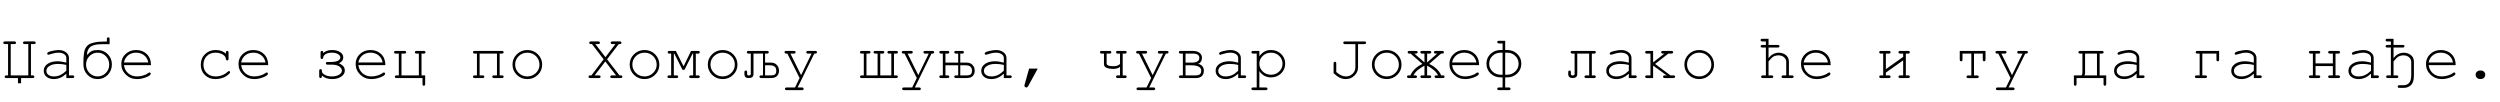 <?xml version="1.0"?>
<svg version="1.1" xmlns="http://www.w3.org/2000/svg" width="1537.536px" height="63px"><path fill="#000000" d="M6.6,46.36l10.8,0l0-19.24l-2.16,0q-1.08,0-1.08-0.8q0-0.84,1.08-0.84l5.6,0q1.04,0,1.12,0.8q0,0.84-1.12,0.84l-1.8,0l0,19.24l1,0q1.08,0,1.08,0.84q0,0.8-1.08,0.8l-7.08,0l0,3.2l-1.92,0l0-3.2l-7.08,0q-1.08,0-1.08-0.8q0-0.84,1.08-0.84l1,0l0-19.24l-1.84,0q-1.08,0-1.08-0.8q0-0.84,1.08-0.84l5.64,0q1.08,0,1.08,0.84q0,0.8-1.08,0.8l-2.16,0l0,19.24z M29.024,32.88q0-0.88,2.72-1.5t4.24-0.62q2.8,0,4.62,1.4t1.82,3.52l0,10.68l2.16,0q1.08,0,1.08,0.8q0,0.84-1.08,0.84l-3.8,0l0-2.68q-3.56,3.32-7.64,3.32q-2.8,0-4.52-1.42t-1.72-3.7q0-2.6,2.34-4.22t6.1-1.62q2.36,0,5.44,0.84l0-2.84q0-1.48-1.36-2.38t-3.56-0.9q-1.84,0-3.8,0.64t-2.28,0.64t-0.54-0.24t-0.22-0.56z M40.784,43.52l0-3.6q-2.4-0.6-5.12-0.6q-3.16,0-5.14,1.18t-1.98,3.06q0,1.56,1.24,2.5t3.32,0.94q2.12,0,3.9-0.8t3.78-2.68z M68.808,39.6q0,3.8-2.52,6.42t-6.24,2.62t-6.24-2.6t-2.52-6.44q0-2.32,0.06-3.8t0.3-3.06t0.64-2.48t1.14-1.84t1.78-1.4t2.56-0.84t3.44-0.52t4.52-0.14l0-1.52q0-1.04,0.88-1.04q0.8,0,0.8,1.04l0,3.2q-0.6,0-1.8-0.02t-1.76-0.02q-1.92,0-3.24,0.1t-2.76,0.5t-2.32,1.1t-1.46,1.96t-0.58,3.02q1.64-1.84,3.02-2.46t3.62-0.62q3.64,0,6.16,2.56t2.52,6.28z M60.048,32.4q-2.96,0-5.04,2.12t-2.08,5.16t2.08,5.18t5.04,2.14q2.92,0,5.02-2.12t2.1-5.08q0-3.12-2.06-5.26t-5.06-2.14z M92.872,40.04l-16.64,0q0.44,3.16,2.64,5.06t5.44,1.9q1.88,0,3.84-0.6t3.16-1.56q0.4-0.28,0.64-0.28q0.32,0,0.54,0.24t0.22,0.56q0,1.04-2.86,2.16t-5.58,1.12q-4.04,0-6.86-2.72t-2.82-6.6q0-3.64,2.64-6.1t6.48-2.46q4.04,0,6.6,2.54t2.56,6.74z M76.232,38.4l14.96,0q-0.48-2.72-2.52-4.36t-4.96-1.64t-4.92,1.62t-2.56,4.38z  M141.52,44.48q0,0.36-0.68,1.02t-1.78,1.38t-2.9,1.24t-3.68,0.52q-3.92,0-6.46-2.48t-2.54-6.32q0-3.96,2.6-6.52t6.6-2.56q3.72,0,6.24,2.2l0-0.52q0-1.12,0.84-1.12q0.8,0,0.8,1.12l0,3.64q0,1.08-0.8,1.08q-0.72,0-0.84-0.96q-0.12-1.6-1.98-2.7t-4.38-1.1q-3.32,0-5.38,2.06t-2.06,5.34q0,3.16,2.08,5.18t5.36,2.02q4.36,0,7.48-2.88q0.4-0.4,0.72-0.4t0.54,0.22t0.22,0.54z M164.944,40.04l-16.64,0q0.44,3.16,2.64,5.06t5.44,1.9q1.88,0,3.84-0.6t3.16-1.56q0.4-0.28,0.64-0.28q0.32,0,0.54,0.24t0.22,0.56q0,1.04-2.86,2.16t-5.58,1.12q-4.04,0-6.86-2.72t-2.82-6.6q0-3.64,2.64-6.1t6.48-2.46q4.04,0,6.6,2.54t2.56,6.74z M148.304,38.4l14.96,0q-0.48-2.72-2.52-4.36t-4.96-1.64t-4.92,1.62t-2.56,4.38z  M210.272,43.32q0-0.36-0.24-0.88t-0.84-1.16t-1.9-1.08t-3.1-0.44l-2.72,0q-1.08,0-1.08-0.84q0-0.8,1.08-0.8l1.92,0q3.2,0,4.56-0.82t1.36-1.9q0-1.28-1.48-2.14t-3.72-0.86q-2.28,0-3.72,0.8t-1.6,2.16q-0.12,0.92-0.84,0.92q-0.8,0-0.8-1.08l0-2.76q0-1.12,0.8-1.12q0.84,0,0.84,1.12l0,0.16q2.08-1.84,5.48-1.84q2.96,0,4.9,1.28t1.94,3.24t-1.84,3.16l-0.6,0.36l0,0.24q0.48,0.2,0.94,0.46t1.08,0.78t1,1.32t0.38,1.76q0,2.28-2.22,3.78t-5.62,1.5q-3.84,0-6.28-2.16l0,0.44q0,1.08-0.8,1.08q-0.84,0-0.84-1.08l0-3.32q0-1.08,0.84-1.08q0.8,0,0.8,0.88l0,0.28q0,1.36,1.8,2.34t4.36,0.98q2.64,0,4.4-1.04t1.76-2.64z M237.016,40.04l-16.64,0q0.44,3.16,2.64,5.06t5.44,1.9q1.88,0,3.84-0.6t3.16-1.56q0.4-0.28,0.64-0.28q0.32,0,0.54,0.24t0.22,0.56q0,1.04-2.86,2.16t-5.58,1.12q-4.04,0-6.86-2.72t-2.82-6.6q0-3.64,2.64-6.1t6.48-2.46q4.04,0,6.6,2.54t2.56,6.74z M220.376,38.4l14.96,0q-0.48-2.72-2.52-4.36t-4.96-1.64t-4.92,1.62t-2.56,4.38z M259.84,48l-15.92,0q-1.08,0-1.08-0.8q0-0.84,1.08-0.84l1.36,0l0-13.4l-1.8,0q-1.12,0-1.12-0.8q0-0.84,1.12-0.84l5.24,0q1.08,0,1.08,0.84q0,0.8-1.08,0.8l-1.8,0l0,13.4l10.68,0l0-13.4l-1.36,0q-1.08,0-1.08-0.8q0-0.84,1.08-0.84l4.36,0q1.08,0,1.08,0.84q0,0.8-1.08,0.8l-1.36,0l0,13.4l2.24,0l0,5.28q0,1.08-0.84,1.08q-0.8,0-0.8-1.08l0-3.64z  M291.968,31.32l16.68,0q1.08,0,1.08,0.8q0,0.84-1.08,0.84l-1.36,0l0,13.4l1.36,0q1.08,0,1.08,0.8q0,0.84-1.08,0.84l-4.8,0q-1.08,0-1.08-0.84q0-0.8,1.08-0.8l1.8,0l0-13.4l-10.68,0l0,13.4l1.8,0q1.08,0,1.08,0.8q0,0.84-1.08,0.84l-4.76,0q-1.12,0-1.12-0.84q0-0.8,1.12-0.8l1.32,0l0-13.4l-1.36,0q-1.08,0-1.08-0.84q0-0.8,1.08-0.8z M324.312,30.76q3.84,0,6.48,2.62t2.64,6.42q0,3.68-2.68,6.26t-6.44,2.58q-3.8,0-6.46-2.6t-2.66-6.36q0-3.68,2.66-6.3t6.46-2.62z M324.312,32.4q-3.12,0-5.3,2.12t-2.18,5.16t2.18,5.18t5.3,2.14q3.08,0,5.28-2.12t2.2-5.08q0-3.16-2.16-5.28t-5.32-2.12z  M373.36,36.48l7.64,9.88l0.68,0q1.08,0,1.08,0.8q0,0.84-1.08,0.84l-5.28,0q-1.08,0-1.08-0.84q0-0.8,1.08-0.8l2.48,0l-6.6-8.56l-6.56,8.56l2.56,0q1.08,0,1.08,0.8q0,0.84-1.08,0.84l-5.24,0q-1.08,0-1.08-0.84q0-0.8,1.08-0.8l0.68,0l7.52-9.88l-7.16-9.36l-0.6,0q-1.08,0-1.08-0.84q0-0.8,1.08-0.8l4.4,0q1.08,0,1.08,0.8q0,0.84-1.08,0.84l-1.72,0l6.2,8.04l6.12-8.04l-1.8,0q-1.08,0-1.08-0.84q0-0.8,1.08-0.8l4.44,0q1.08,0,1.08,0.8q0,0.84-1.08,0.84l-0.6,0z M396.384,30.76q3.84,0,6.48,2.62t2.64,6.42q0,3.68-2.68,6.26t-6.44,2.58q-3.8,0-6.46-2.6t-2.66-6.36q0-3.68,2.66-6.3t6.46-2.62z M396.384,32.4q-3.12,0-5.3,2.12t-2.18,5.16t2.18,5.18t5.3,2.14q3.08,0,5.28-2.12t2.2-5.08q0-3.16-2.16-5.28t-5.32-2.12z M425.008,31.32l4.28,0q1.08,0,1.08,0.8q0,0.84-1.08,0.84l-1.36,0l0,13.4l1.36,0q1.08,0,1.08,0.8q0,0.84-1.08,0.84l-4.36,0q-1.08,0-1.08-0.84q0-0.8,1.08-0.8l1.36,0l0-13.4l-0.32,0l-5,9.96l-1.24,0l-5.04-9.96l-0.28,0l0,13.4l1.6,0q1.08,0,1.08,0.8q0,0.84-1.08,0.84l-4.4,0q-1.12,0-1.12-0.84q0-0.8,1.12-0.8l1.16,0l0-13.4l-1.04,0q-1.08,0-1.08-0.84q0-0.8,1.08-0.8l3.92,0l4.76,9.48z M444.432,30.76q3.84,0,6.48,2.62t2.64,6.42q0,3.68-2.68,6.26t-6.44,2.58q-3.8,0-6.46-2.6t-2.66-6.36q0-3.68,2.66-6.3t6.46-2.62z M444.432,32.4q-3.12,0-5.3,2.12t-2.18,5.16t2.18,5.18t5.3,2.14q3.08,0,5.28-2.12t2.2-5.08q0-3.16-2.16-5.28t-5.32-2.12z M470.536,32.96l0,5.56l3.68,0q2.28,0,3.58,1.46t1.3,3.5q0,2-1.2,3.26t-3.76,1.26l-5.92,0q-1.12,0-1.12-0.84q0-0.8,1.12-0.8l1.04,0l0-13.4l-5.84,0l0,12.56q0,2.48-2.96,2.48l-0.12,0q-2.4,0-2.52-2.36l0-1.16q0-1.12,0.88-1.12q0.8,0,0.8,1.12l0,0.92q0,1,1.04,1q1.2,0,1.2-1l0-12.44l-1.36,0q-1.04,0-1.04-0.84q0-0.8,1.04-0.8l11.36,0q1.04,0,1.04,0.8q0,0.84-1.04,0.84l-1.2,0z M470.536,46.36l3.44,0q2.04,0,2.74-0.68t0.7-2.2q0-3.32-3.92-3.32l-2.96,0l0,6.2z M491.76,48l-7.52-15.04l-0.64,0q-1.08,0-1.08-0.84q0-0.8,1.08-0.8l4.6,0q1.08,0,1.08,0.8q0,0.84-1.08,0.84l-2.08,0l6.56,13.24l6.44-13.24l-2.16,0q-1.08,0-1.08-0.84q0-0.8,1.08-0.8l4.4,0q1.08,0,1.08,0.8q0,0.84-1.08,0.84l-0.56,0l-10.24,20.84l2.6,0q1.08,0,1.08,0.8q0,0.84-1.08,0.84l-9.32,0q-1.08,0-1.08-0.84q0-0.8,1.08-0.8l5.08,0z  M541.368,46.36l6.8,0l0-13.4l-1.36,0q-1.04,0-1.04-0.8q0-0.84,1.04-0.84l4.36,0q1.04,0,1.04,0.84q0,0.8-1.04,0.8l-1.36,0l0,13.4l1.32,0q1.04,0,1.04,0.84q0,0.8-1.04,0.8l-21.16,0q-1.04,0-1.04-0.8q0-0.84,1.04-0.84l1.28,0l0-13.4l-1.24,0q-1.12,0-1.12-0.8q0-0.84,1.12-0.84l4.24,0q1.12,0,1.12,0.84q0,0.8-1.12,0.8l-1.36,0l0,13.4l6.84,0l0-13.4l-1.36,0q-1.12,0-1.12-0.8q0-0.84,1.12-0.84l4.36,0q1.12,0,1.12,0.84q0,0.8-1.12,0.8l-1.36,0l0,13.4z M563.832,48l-7.52-15.04l-0.64,0q-1.08,0-1.08-0.84q0-0.8,1.08-0.8l4.6,0q1.08,0,1.08,0.8q0,0.84-1.08,0.84l-2.08,0l6.56,13.24l6.44-13.24l-2.16,0q-1.08,0-1.08-0.84q0-0.8,1.08-0.8l4.4,0q1.08,0,1.08,0.8q0,0.84-1.08,0.84l-0.56,0l-10.24,20.84l2.6,0q1.08,0,1.08,0.8q0,0.84-1.08,0.84l-9.32,0q-1.08,0-1.08-0.84q0-0.8,1.08-0.8l5.08,0z M590.576,32.96l0,5.56l4,0q2.28,0,3.58,1.46t1.3,3.5q0,2-1.2,3.26t-3.76,1.26l-6.48,0q-1.12,0-1.12-0.84q0-0.8,1.12-0.8l1.28,0l0-6.2l-7.84,0l0,6.2l1.32,0q1.04,0,1.04,0.8q0,0.84-1.04,0.84l-3.96,0q-1.12,0-1.12-0.84q0-0.8,1.12-0.8l1.04,0l0-13.4l-1.04,0q-1.12,0-1.12-0.84q0-0.8,1.12-0.8l3.96,0q1.04,0,1.04,0.8q0,0.84-1.04,0.84l-1.32,0l0,5.56l7.84,0l0-5.56l-1.28,0q-1.12,0-1.12-0.84q0-0.8,1.12-0.8l3.76,0q1.04,0,1.04,0.8q0,0.84-1.04,0.84l-1.2,0z M590.576,46.36l3.76,0q2.04,0,2.74-0.68t0.7-2.2q0-3.32-3.92-3.32l-3.28,0l0,6.2z M605.6,32.88q0-0.88,2.72-1.5t4.24-0.62q2.8,0,4.62,1.4t1.82,3.52l0,10.68l2.16,0q1.08,0,1.08,0.8q0,0.84-1.08,0.84l-3.8,0l0-2.68q-3.56,3.32-7.64,3.32q-2.8,0-4.52-1.42t-1.72-3.7q0-2.6,2.34-4.22t6.1-1.62q2.36,0,5.44,0.84l0-2.84q0-1.48-1.36-2.38t-3.56-0.9q-1.84,0-3.8,0.64t-2.28,0.64t-0.54-0.24t-0.22-0.56z M617.36,43.52l0-3.6q-2.4-0.6-5.12-0.6q-3.16,0-5.14,1.18t-1.98,3.06q0,1.56,1.24,2.5t3.32,0.94q2.12,0,3.9-0.8t3.78-2.68z M632.904,42.2l5.32,0l-5.8,10.6q-0.52,1-1.24,1q-0.48,0-0.82-0.34t-0.34-0.82q0-0.12,0.08-0.44z  M680.592,32.96l0,6.04q0,1.72,4.08,1.72q2.88,0,4.16-1.4l0-6.36l-1.36,0q-1.08,0-1.08-0.84q0-0.8,1.08-0.8l4.36,0q1.08,0,1.08,0.8q0,0.84-1.08,0.84l-1.36,0l0,13.4l1.36,0q1.08,0,1.08,0.8q0,0.84-1.08,0.84l-4.36,0q-1.08,0-1.08-0.84q0-0.8,1.08-0.8l1.36,0l0-5.24q-1.48,1.24-4.08,1.24q-5.8,0-5.8-2.92l0-6.48l-1.36,0q-1.08,0-1.08-0.84q0-0.8,1.08-0.8l4.8,0q1.08,0,1.08,0.8q0,0.84-1.08,0.84l-1.8,0z M707.976,48l-7.52-15.04l-0.64,0q-1.08,0-1.08-0.84q0-0.8,1.08-0.8l4.6,0q1.08,0,1.08,0.8q0,0.84-1.08,0.84l-2.08,0l6.56,13.24l6.44-13.24l-2.16,0q-1.08,0-1.08-0.84q0-0.8,1.08-0.8l4.4,0q1.08,0,1.08,0.8q0,0.84-1.08,0.84l-0.56,0l-10.24,20.84l2.6,0q1.08,0,1.08,0.8q0,0.84-1.08,0.84l-9.32,0q-1.08,0-1.08-0.84q0-0.8,1.08-0.8l5.08,0z M727.48,46.36l0-13.4l-1.48,0q-0.96,0-0.96-0.84q0-0.8,1-0.8l7.48,0q2.8,0,4.26,1.2t1.46,3.08q0,1.24-0.64,2.3t-1.76,1.26q3.56,1.12,3.56,4.32q0,2.04-1.2,3.28t-3.76,1.24l-9.36,0q-1.04,0-1.04-0.84q0-0.32,0.28-0.56t0.76-0.24l1.4,0z M729.12,38.52l3.76,0q4.72,0,4.72-2.92q0-2.64-4.04-2.64l-4.44,0l0,5.56z M729.12,46.36l6.2,0q1.88,0,2.66-0.72t0.78-2.16q0-1.68-1.6-2.5t-4.28-0.82l-3.76,0l0,6.2z M749.744,32.88q0-0.88,2.72-1.5t4.24-0.62q2.8,0,4.62,1.4t1.82,3.52l0,10.68l2.16,0q1.08,0,1.08,0.8q0,0.84-1.08,0.84l-3.8,0l0-2.68q-3.56,3.32-7.64,3.32q-2.8,0-4.52-1.42t-1.72-3.7q0-2.6,2.34-4.22t6.1-1.62q2.36,0,5.44,0.84l0-2.84q0-1.48-1.36-2.38t-3.56-0.9q-1.84,0-3.8,0.64t-2.28,0.64t-0.54-0.24t-0.22-0.56z M761.504,43.52l0-3.6q-2.4-0.6-5.12-0.6q-3.16,0-5.14,1.18t-1.98,3.06q0,1.56,1.24,2.5t3.32,0.94q2.12,0,3.9-0.8t3.78-2.68z M774.528,31.32l0,3.28q1.6-2.08,3.24-2.96t3.92-0.88q3.72,0,6.22,2.42t2.5,5.98t-2.52,6t-6.2,2.44q-4.48,0-7.16-3.84l0,10.04l3.92,0q1.08,0,1.08,0.8q0,0.84-1.08,0.84l-7.72,0q-1.08,0-1.08-0.84q0-0.8,1.08-0.8l2.16,0l0-20.84l-2.16,0q-1.08,0-1.08-0.84q0-0.8,1.08-0.8l3.8,0z M781.648,32.4q-2.96,0-5.04,1.98t-2.08,4.78q0,2.84,2.08,4.82t5.04,1.98t5.04-1.96t2.08-4.76q0-2.92-2.04-4.88t-5.08-1.96z  M835.216,27.12l0,14.28q0,2.96-2.22,5.1t-5.3,2.14q-1.92,0-3.64-0.82t-3.88-2.78l0-5.96q0-1.08,0.84-1.08q0.8,0,0.8,1.08l0,5.2q3,2.72,5.92,2.72q2.44,0,4.14-1.64t1.7-3.96l0-14.28l-6.36,0q-1.08,0-1.08-0.84q0-0.8,1.08-0.8l11.84,0q1.08,0,1.08,0.8q0,0.84-1.08,0.84l-3.84,0z M852.84,30.76q3.84,0,6.48,2.62t2.64,6.42q0,3.68-2.68,6.26t-6.44,2.58q-3.8,0-6.46-2.6t-2.66-6.36q0-3.68,2.66-6.3t6.46-2.62z M852.84,32.4q-3.12,0-5.3,2.12t-2.18,5.16t2.18,5.18t5.3,2.14q3.08,0,5.28-2.12t2.2-5.08q0-3.16-2.16-5.28t-5.32-2.12z M879.104,48l-4.44,0q-1.12,0-1.12-0.84q0-0.8,1.12-0.8l1.4,0l0-6q-2.52,1.4-4.16,2.78t-2.6,3.22l1.12,0q1.04,0,1.04,0.8q0,0.84-1.04,0.84l-4.04,0q-1.04,0-1.04-0.84q0-0.8,1.04-0.8l1.04,0q1.92-4.44,7.36-7.04l-7.28-6.36l-0.72,0q-1.04,0-1.04-0.84q0-0.8,1.04-0.8l3.96,0q1.12,0,1.12,0.8q0,0.84-1.12,0.84l-0.88,0l6.2,5.44l0-5.44l-1.4,0q-1.12,0-1.12-0.84q0-0.8,1.12-0.8l4.44,0q1.12,0,1.12,0.8q0,0.84-1.12,0.84l-1.4,0l0,5.44l6.2-5.44l-0.88,0q-1.12,0-1.12-0.84q0-0.8,1.12-0.8l3.96,0q1.04,0,1.04,0.8q0,0.84-1.04,0.84l-0.72,0l-7.28,6.36q5.44,2.6,7.36,7.04l1.04,0q1.04,0,1.04,0.8q0,0.84-1.04,0.84l-4.04,0q-1.04,0-1.04-0.84q0-0.8,1.04-0.8l1.12,0q-0.96-1.84-2.6-3.22t-4.16-2.78l0,6l1.4,0q1.12,0,1.12,0.8q0,0.84-1.12,0.84z M909.688,40.04l-16.64,0q0.44,3.16,2.64,5.06t5.44,1.9q1.88,0,3.84-0.6t3.16-1.56q0.4-0.28,0.64-0.28q0.32,0,0.54,0.24t0.22,0.56q0,1.04-2.86,2.16t-5.58,1.12q-4.04,0-6.86-2.72t-2.82-6.6q0-3.64,2.64-6.1t6.48-2.46q4.04,0,6.6,2.54t2.56,6.74z M893.048,38.4l14.96,0q-0.48-2.72-2.52-4.36t-4.96-1.64t-4.92,1.62t-2.56,4.38z M924.112,53.8l0-6.2l-1.2,0q-3.68,0-6.2-2.44t-2.52-6t2.5-5.98t6.22-2.42l1.2,0l0-4.04l-2.16,0q-1.12,0-1.12-0.84q0-0.8,1.12-0.8l3.76,0l0,5.68l1.2,0q3.72,0,6.22,2.42t2.5,5.98t-2.52,6t-6.2,2.44l-1.2,0l0,6.2l2.16,0q1.12,0,1.12,0.8q0,0.84-1.12,0.84l-5.92,0q-1.12,0-1.12-0.84q0-0.8,1.12-0.8l2.16,0z M922.992,32.4q-3.04,0-5.08,1.96t-2.04,4.88q0,2.8,2.08,4.76t5.04,1.96l1.12,0l0-13.56l-1.12,0z M926.832,32.4l-1.12,0l0,13.56l1.12,0q2.96,0,5.04-1.96t2.08-4.76q0-2.92-2.04-4.88t-5.08-1.96z  M966.12,45.4q0,1,1.04,1q1.24,0,1.24-1l0-12.44l-1.36,0q-1.08,0-1.08-0.84q0-0.8,1.08-0.8l13.32,0q1.08,0,1.08,0.8q0,0.84-1.08,0.84l-1.36,0l0,13.4l1.36,0q1.08,0,1.08,0.8q0,0.84-1.08,0.84l-4.8,0q-1.08,0-1.08-0.84q0-0.8,1.08-0.8l1.8,0l0-13.4l-7.32,0l0,12.56q0,2.48-2.96,2.48l-0.12,0q-1.08,0-1.76-0.6t-0.72-1.76l0-1.16q0-1.12,0.84-1.12q0.8,0,0.8,1.12l0,0.92z M989.984,32.88q0-0.88,2.72-1.5t4.24-0.62q2.8,0,4.62,1.4t1.82,3.52l0,10.68l2.16,0q1.08,0,1.08,0.8q0,0.84-1.08,0.84l-3.8,0l0-2.68q-3.56,3.32-7.64,3.32q-2.8,0-4.52-1.42t-1.72-3.7q0-2.6,2.34-4.22t6.1-1.62q2.36,0,5.44,0.84l0-2.84q0-1.48-1.36-2.38t-3.56-0.9q-1.84,0-3.8,0.64t-2.28,0.64t-0.54-0.24t-0.22-0.56z M1001.744,43.52l0-3.6q-2.4-0.6-5.12-0.6q-3.16,0-5.14,1.18t-1.98,3.06q0,1.56,1.24,2.5t3.32,0.94q2.12,0,3.9-0.8t3.78-2.68z M1016.688,48l-3.8,0q-1.08,0-1.08-0.84q0-0.8,1.08-0.8l2.16,0l0-13.4l-2.16,0q-1.08,0-1.08-0.84q0-0.8,1.08-0.8l3.8,0l0,7.08l6.92-5.44l-0.88,0q-1.08,0-1.08-0.84q0-0.8,1.08-0.8l5.2,0q1.08,0,1.08,0.8q0,0.84-1.08,0.84l-1.88,0l-8.12,6.36l9.4,7.04l1.8,0q1.08,0,1.08,0.8q0,0.84-1.08,0.84l-5.24,0q-1.08,0-1.08-0.84q0-0.8,1.08-0.8l1.12,0l-8.32-6l0,7.64z M1045.032,30.76q3.84,0,6.48,2.62t2.64,6.42q0,3.68-2.68,6.26t-6.44,2.58q-3.8,0-6.46-2.6t-2.66-6.36q0-3.68,2.66-6.3t6.46-2.62z M1045.032,32.4q-3.12,0-5.3,2.12t-2.18,5.16t2.18,5.18t5.3,2.14q3.08,0,5.28-2.12t2.2-5.08q0-3.16-2.16-5.28t-5.32-2.12z  M1098.56,38.12q0-1.76-1.36-2.92t-3.56-1.16q-0.76,0-1.48,0.2t-1.18,0.4t-1.04,0.72t-0.8,0.74t-0.8,0.9t-0.66,0.8l0,8.56l1.8,0q1.12,0,1.12,0.8q0,0.84-1.12,0.84l-5.28,0q-1.04,0-1.08-0.76l0-0.08q0-0.8,1.08-0.8l1.84,0l0-17.12l-2.16,0q-1.08,0-1.08-0.8t1.08-0.8l2.16,0l0-2.16l-2.16,0q-1.08,0-1.08-0.84q0-0.8,1.08-0.8l3.8,0l0,3.8l5.64,0q1.08,0,1.08,0.8t-1.08,0.8l-5.64,0l0,6.52q0.8-0.96,1.34-1.5t1.9-1.2t2.92-0.66q2.72,0,4.54,1.5t1.82,4.06l0,8.4l1.8,0q1.12,0,1.12,0.8q0,0.84-1.12,0.84l-5.24,0q-1.08,0-1.08-0.84q0-0.8,1.08-0.8l1.8,0l0-8.24z M1125.904,40.04l-16.64,0q0.44,3.16,2.64,5.06t5.44,1.9q1.88,0,3.84-0.6t3.16-1.56q0.4-0.28,0.64-0.28q0.32,0,0.54,0.24t0.22,0.56q0,1.04-2.86,2.16t-5.58,1.12q-4.04,0-6.86-2.72t-2.82-6.6q0-3.64,2.64-6.1t6.48-2.46q4.04,0,6.6,2.54t2.56,6.74z M1109.264,38.4l14.96,0q-0.48-2.72-2.52-4.36t-4.96-1.64t-4.92,1.62t-2.56,4.38z  M1159.832,32.96l0,9.56l10.64-7.52l0-2.04l-1.8,0q-1.08,0-1.08-0.84q0-0.8,1.08-0.8l4.8,0q1.08,0,1.08,0.8q0,0.84-1.08,0.84l-1.36,0l0,13.4l1.36,0q1.08,0,1.08,0.8q0,0.84-1.08,0.84l-4.8,0q-1.08,0-1.08-0.84q0-0.8,1.08-0.8l1.8,0l0-9.24l-10.64,7.52l0,1.72l1.8,0q1.08,0,1.08,0.8q0,0.84-1.08,0.84l-4.76,0q-1.12,0-1.12-0.84q0-0.8,1.12-0.8l1.32,0l0-13.4l-1.36,0q-1.08,0-1.08-0.84q0-0.8,1.08-0.8l4.8,0q1.08,0,1.08,0.8q0,0.84-1.08,0.84l-1.8,0z  M1205.28,31.32l15.84,0l0,5.28q0,1.08-0.88,1.08q-0.8,0-0.8-1.08l0-3.64l-5.4,0l0,13.44l1.8,0q1.12,0,1.12,0.8q0,0.84-1.12,0.84l-5.28,0q-1.12,0-1.12-0.84q0-0.8,1.12-0.8l1.84,0l0-13.44l-5.44,0l0,3.64q0,1.08-0.8,1.08q-0.88,0-0.88-1.08l0-5.28z M1236.504,48l-7.52-15.04l-0.64,0q-1.08,0-1.08-0.84q0-0.8,1.08-0.8l4.6,0q1.08,0,1.08,0.8q0,0.84-1.08,0.84l-2.08,0l6.56,13.24l6.44-13.24l-2.16,0q-1.08,0-1.08-0.84q0-0.8,1.08-0.8l4.4,0q1.08,0,1.08,0.8q0,0.84-1.08,0.84l-0.56,0l-10.24,20.84l2.6,0q1.08,0,1.08,0.8q0,0.84-1.08,0.84l-9.32,0q-1.08,0-1.08-0.84q0-0.8,1.08-0.8l5.08,0z  M1280.112,46.36q0.6-0.44,0.6-1.68l0-11.72l-1.36,0q-1.08,0-1.08-0.84q0-0.8,1.08-0.8l13.32,0q1.08,0,1.08,0.8q0,0.84-1.08,0.84l-1.36,0l0,13.4l4.04,0l0,5.28q0,1.08-0.84,1.08q-0.8,0-0.8-1.08l0-3.64l-16.6,0l0,3.64q0,1.08-0.8,1.08q-0.84,0-0.84-1.08l0-5.28l4.64,0z M1282.352,44.72q0,0.44-0.1,0.86t-0.22,0.58l-0.12,0.2l7.76,0l0-13.4l-7.32,0l0,11.76z M1302.296,32.88q0-0.88,2.72-1.5t4.24-0.62q2.8,0,4.62,1.4t1.82,3.52l0,10.68l2.16,0q1.08,0,1.08,0.8q0,0.84-1.08,0.84l-3.8,0l0-2.68q-3.56,3.32-7.64,3.32q-2.8,0-4.52-1.42t-1.72-3.7q0-2.6,2.34-4.22t6.1-1.62q2.36,0,5.44,0.84l0-2.84q0-1.48-1.36-2.38t-3.56-0.9q-1.84,0-3.8,0.64t-2.28,0.64t-0.54-0.24t-0.22-0.56z M1314.056,43.52l0-3.6q-2.4-0.6-5.12-0.6q-3.16,0-5.14,1.18t-1.98,3.06q0,1.56,1.24,2.5t3.32,0.94q2.12,0,3.9-0.8t3.78-2.68z  M1364.784,36.6q0,1.08-0.84,1.08q-0.8,0-0.8-1.08l0-3.64l-8.68,0l0,13.4l1.8,0q1.08,0,1.08,0.8q0,0.84-1.08,0.84l-5.24,0q-1.12,0-1.12-0.84q0-0.8,1.12-0.8l1.8,0l0-13.4l-1.36,0q-1.08,0-1.08-0.84q0-0.8,1.08-0.8l13.32,0l0,5.28z M1374.368,32.88q0-0.88,2.72-1.5t4.24-0.62q2.8,0,4.62,1.4t1.82,3.52l0,10.68l2.16,0q1.08,0,1.08,0.8q0,0.84-1.08,0.84l-3.8,0l0-2.68q-3.56,3.32-7.64,3.32q-2.8,0-4.52-1.42t-1.72-3.7q0-2.6,2.34-4.22t6.1-1.62q2.36,0,5.44,0.84l0-2.84q0-1.48-1.36-2.38t-3.56-0.9q-1.84,0-3.8,0.64t-2.28,0.64t-0.54-0.24t-0.22-0.56z M1386.128,43.52l0-3.6q-2.4-0.6-5.12-0.6q-3.16,0-5.14,1.18t-1.98,3.06q0,1.56,1.24,2.5t3.32,0.94q2.12,0,3.9-0.8t3.78-2.68z  M1424.096,32.96l0,6.04l10.64,0l0-6.04l-1.8,0q-1.08,0-1.08-0.84q0-0.8,1.08-0.8l5.12,0q1.08,0,1.08,0.8q0,0.84-1.08,0.84l-1.68,0l0,13.4l1.68,0q1.08,0,1.08,0.8q0,0.84-1.08,0.84l-5.12,0q-1.08,0-1.08-0.84q0-0.8,1.08-0.8l1.8,0l0-5.72l-10.64,0l0,5.72l1.8,0q1.08,0,1.08,0.8q0,0.84-1.08,0.84l-4.76,0q-1.12,0-1.12-0.84q0-0.8,1.12-0.8l1.32,0l0-13.4l-1.36,0q-1.08,0-1.08-0.84q0-0.8,1.08-0.8l4.8,0q1.08,0,1.08,0.8q0,0.84-1.08,0.84l-1.8,0z M1446.44,32.88q0-0.88,2.72-1.5t4.24-0.62q2.8,0,4.62,1.4t1.82,3.52l0,10.68l2.16,0q1.08,0,1.08,0.8q0,0.84-1.08,0.84l-3.8,0l0-2.68q-3.56,3.32-7.64,3.32q-2.8,0-4.52-1.42t-1.72-3.7q0-2.6,2.34-4.22t6.1-1.62q2.36,0,5.44,0.84l0-2.84q0-1.48-1.36-2.38t-3.56-0.9q-1.84,0-3.8,0.64t-2.28,0.64t-0.54-0.24t-0.22-0.56z M1458.2,43.52l0-3.6q-2.4-0.6-5.12-0.6q-3.16,0-5.14,1.18t-1.98,3.06q0,1.56,1.24,2.5t3.32,0.94q2.12,0,3.9-0.8t3.78-2.68z M1484.584,46.52q0,2.28-0.6,3.86t-1.62,2.32t-2,1.04t-2.06,0.3l-2.6,0q-1.08,0-1.08-0.84q0-0.8,1.08-0.8l2.56,0q0.84,0,1.56-0.24t1.48-0.84t1.2-1.88t0.44-3.08l0-8.24q0-1.76-1.36-2.92t-3.56-1.16q-0.76,0-1.48,0.2t-1.18,0.4t-1.04,0.72t-0.8,0.74t-0.8,0.9t-0.66,0.8l0,8.56l1.8,0q1.12,0,1.12,0.8q0,0.84-1.12,0.84l-5.28,0q-1.04,0-1.08-0.76l0-0.08q0-0.8,1.08-0.8l1.84,0l0-17.12l-2.16,0q-1.08,0-1.08-0.76q0-0.84,1.08-0.84l2.16,0l0-2.16l-2.16,0q-1.08,0-1.08-0.84q0-0.8,1.08-0.8l3.8,0l0,3.8l5.64,0q1.08,0,1.08,0.8t-1.08,0.8l-5.64,0l0,6.52q0.8-0.96,1.34-1.5t1.9-1.2t2.92-0.66q2.72,0,4.54,1.5t1.82,4.06l0,8.56z M1510.288,40.04l-16.64,0q0.44,3.16,2.64,5.06t5.44,1.9q1.88,0,3.84-0.6t3.16-1.56q0.4-0.28,0.64-0.28q0.32,0,0.54,0.24t0.22,0.56q0,1.04-2.86,2.16t-5.58,1.12q-4.04,0-6.86-2.72t-2.82-6.6q0-3.64,2.64-6.1t6.48-2.46q4.04,0,6.6,2.54t2.56,6.74z M1493.648,38.4l14.96,0q-0.48-2.72-2.52-4.36t-4.96-1.64t-4.92,1.62t-2.56,4.38z M1525.312,43.36l0.4,0q1.16,0,1.96,0.74t0.8,1.86t-0.8,1.88t-1.96,0.76l-0.4,0q-1.16,0-1.96-0.76t-0.8-1.88t0.8-1.86t1.96-0.74z"/></svg>
